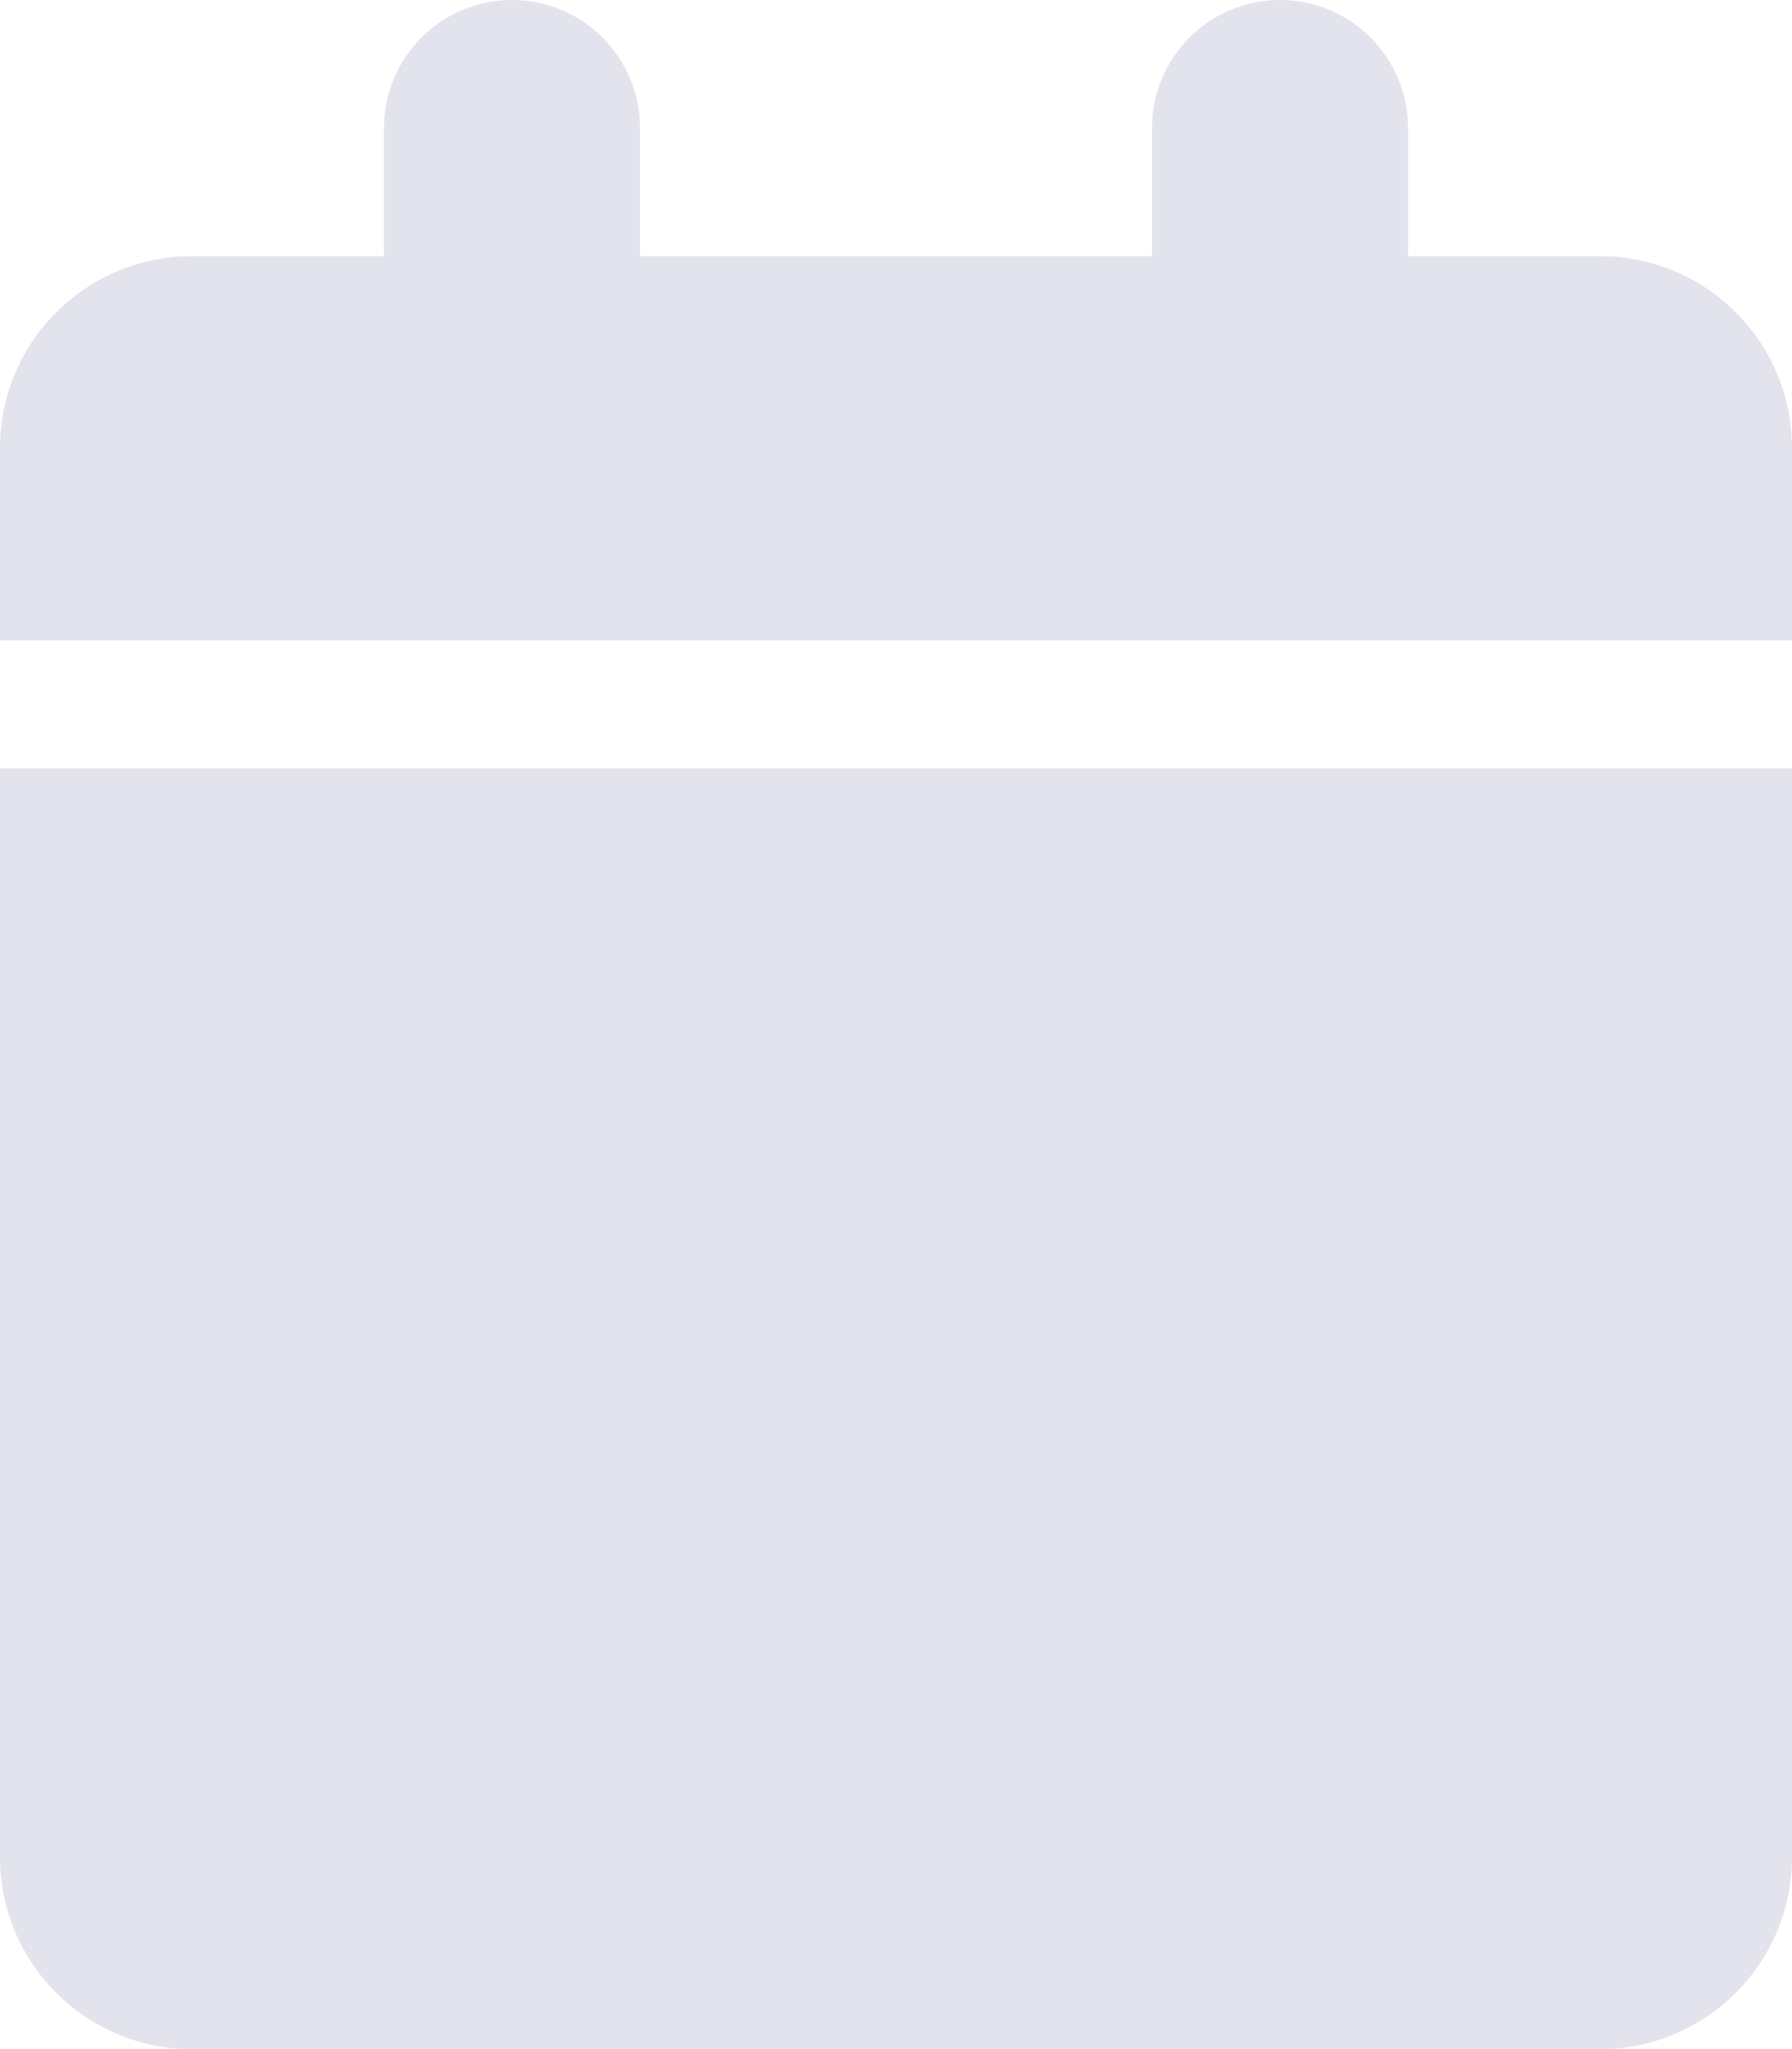 <svg width="70" height="80" viewBox="0 0 70 80" fill="#e3e3ec" xmlns="http://www.w3.org/2000/svg">
<path d="M15 5C15 2.239 17.234 0 20 0C22.766 0 25 2.239 25 5V10H45V5C45 2.239 47.234 0 50 0C52.766 0 55 2.239 55 5V10H62.5C66.641 10 70 13.358 70 17.5V25H0V17.5C0 13.358 3.358 10 7.5 10H15V5ZM70 72.5C70 76.641 66.641 80 62.5 80H7.5C3.358 80 0 76.641 0 72.5V30H70V72.5Z" fill="#E3E3ED"/>
</svg>
